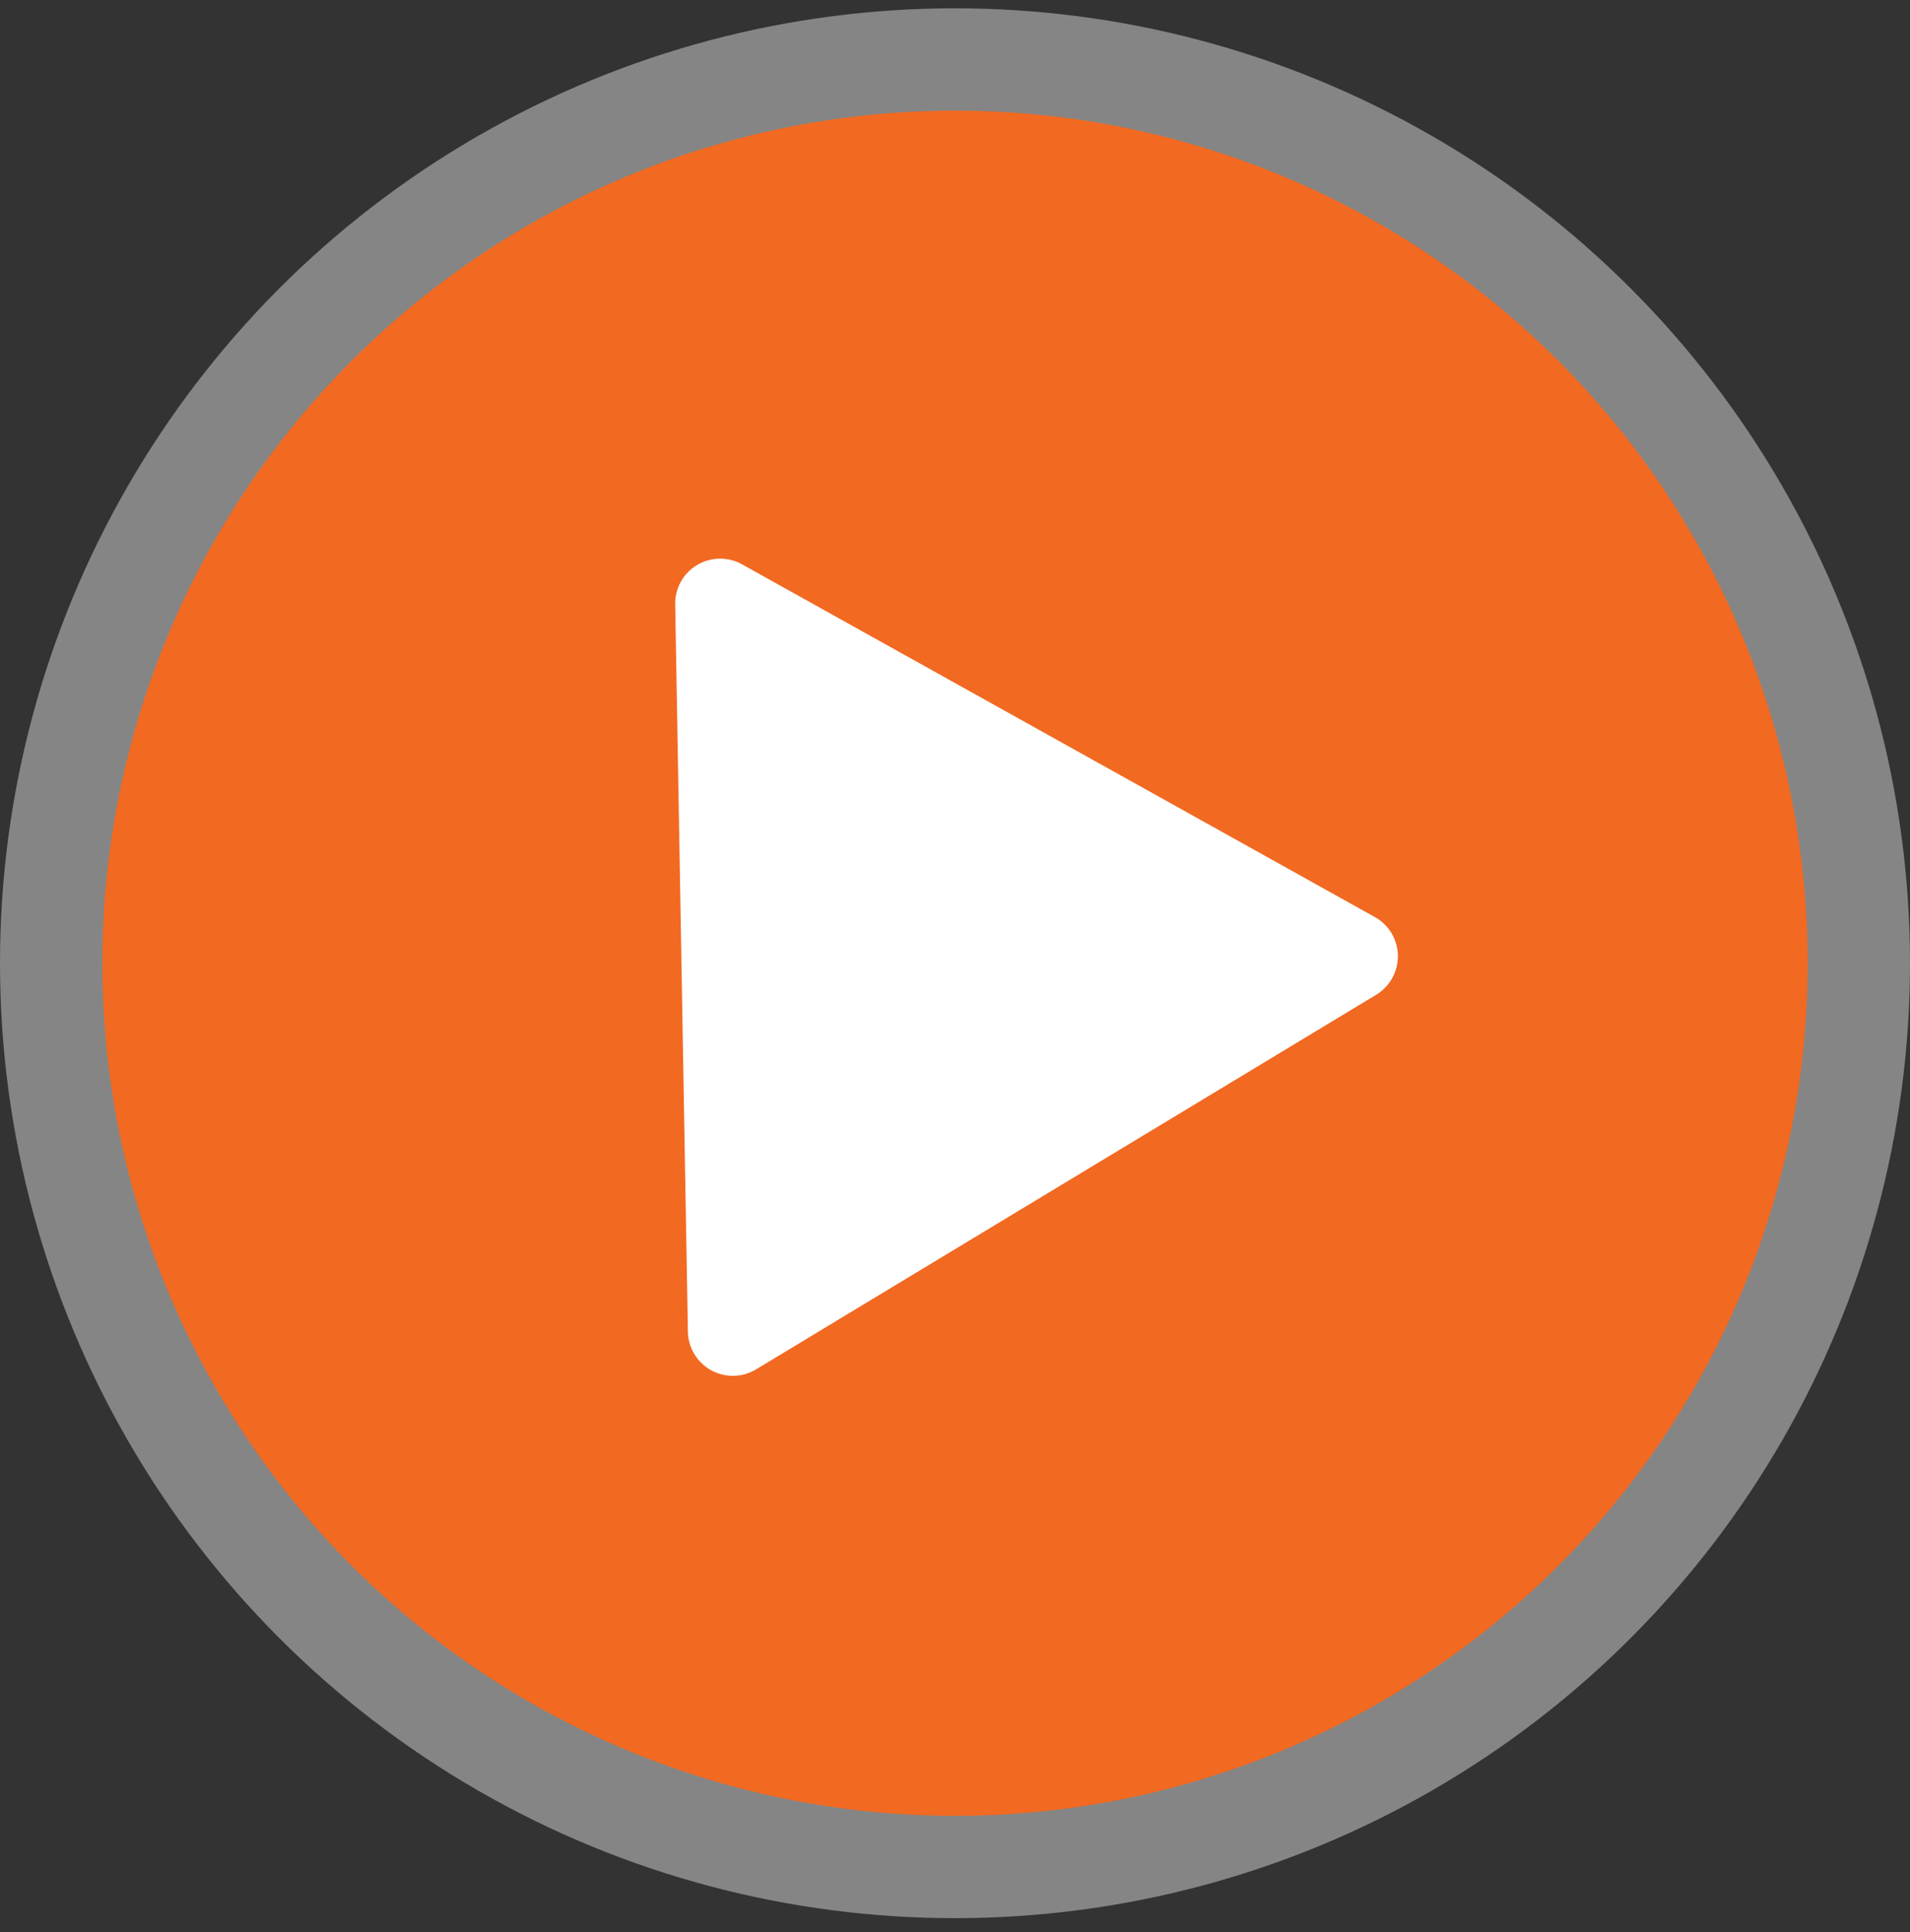 <?xml version="1.0" encoding="UTF-8"?>
<svg width="85px" height="86px" viewBox="0 0 85 86" version="1.1" xmlns="http://www.w3.org/2000/svg" xmlns:xlink="http://www.w3.org/1999/xlink">
    <rect x="0" y="0" width="85" height="86" fill="#333333" stroke="none"/>
    <!-- Generator: Sketch 52.2 (67145) - http://www.bohemiancoding.com/sketch -->
    <title>icon-video-chapter-1</title>
    <desc>Created with Sketch.</desc>
    <g id="January" stroke="none" stroke-width="1" fill="none" fill-rule="evenodd">
        <g id="Becoming-Jane-2" transform="translate(-820, -1306)">
            <g id="Group-3" transform="translate(861.963, 1352.331) rotate(-1) translate(-861.963, -1352.331) translate(650.463, 1209.331)">
                <g id="icon-video-chapter-1" transform="translate(169.597, 97.049)">
                    <circle id="Oval" fill-opacity="0.4" fill="#FFFFFF" cx="42.5" cy="42.5" r="42.5"></circle>
                    <circle id="Oval" fill="#F26921" cx="42.5" cy="42.5" r="37.946"></circle>
                    <path d="M30.329,26.312 L30.329,58.688 C30.329,59.793 31.224,60.688 32.329,60.688 C32.681,60.688 33.028,60.595 33.333,60.418 L61.217,44.23 C62.172,43.675 62.497,42.451 61.943,41.496 C61.768,41.195 61.518,40.945 61.217,40.771 L33.333,24.583 C32.377,24.028 31.153,24.353 30.599,25.308 C30.422,25.613 30.329,25.96 30.329,26.312 Z" id="Path-2" fill="#FFFFFF"></path>
                </g>
            </g>
        </g>
    </g>
</svg>